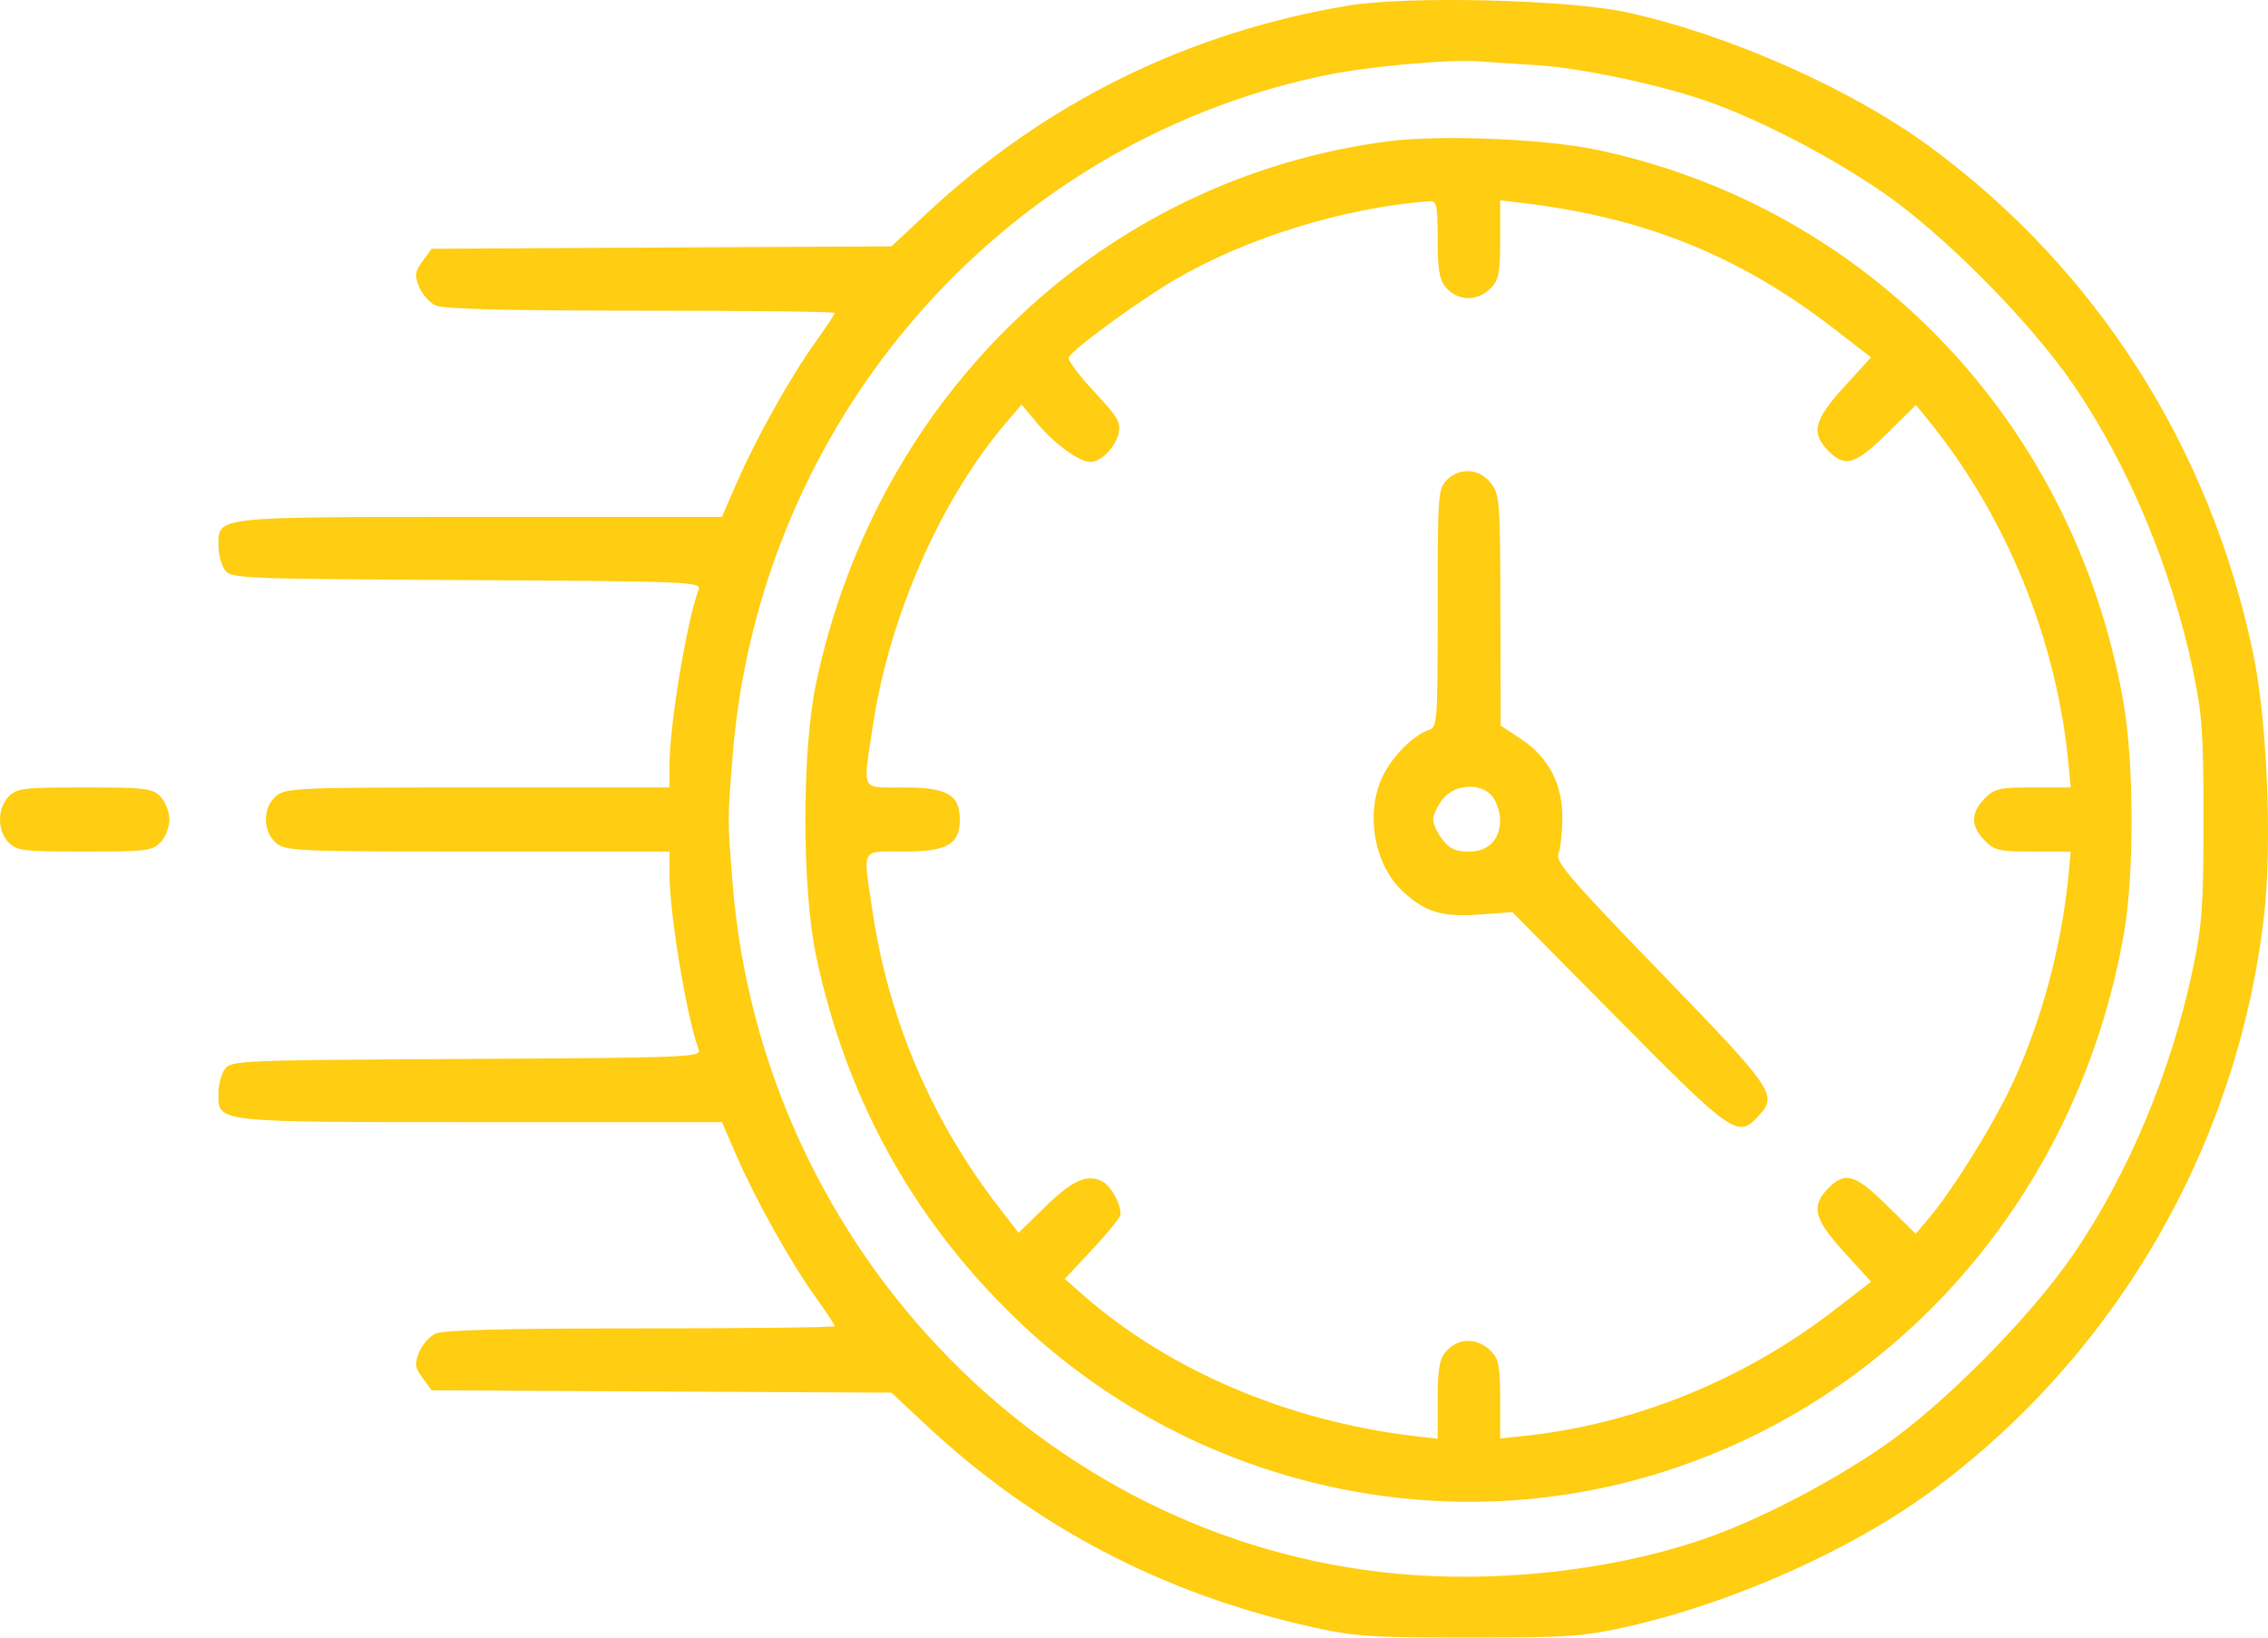 <?xml version="1.0" encoding="UTF-8"?> <svg xmlns="http://www.w3.org/2000/svg" width="54" height="39" viewBox="0 0 54 39" fill="none"> <path fill-rule="evenodd" clip-rule="evenodd" d="M32.095 0.134C28.271 0.773 24.877 2.45 22.046 5.1L21.226 5.867L15.751 5.895L10.276 5.924L10.063 6.217C9.878 6.471 9.867 6.553 9.979 6.831C10.05 7.007 10.226 7.206 10.371 7.274C10.554 7.36 12.048 7.398 15.255 7.398C17.796 7.398 19.875 7.422 19.875 7.452C19.875 7.482 19.663 7.803 19.403 8.166C18.815 8.986 17.983 10.477 17.532 11.519L17.189 12.311H11.432C5.033 12.311 5.202 12.292 5.202 13.006C5.202 13.201 5.27 13.456 5.353 13.573C5.499 13.777 5.701 13.786 11.105 13.815C16.357 13.843 16.702 13.857 16.636 14.033C16.354 14.786 15.941 17.27 15.941 18.215V18.753H11.381C7.108 18.753 6.806 18.765 6.579 18.954C6.249 19.228 6.249 19.806 6.579 20.08C6.806 20.269 7.108 20.281 11.381 20.281H15.941V20.819C15.941 21.764 16.354 24.248 16.636 25.001C16.702 25.177 16.357 25.191 11.105 25.219C5.701 25.248 5.499 25.256 5.353 25.461C5.27 25.578 5.202 25.833 5.202 26.028C5.202 26.742 5.033 26.723 11.432 26.723H17.189L17.532 27.515C17.983 28.557 18.815 30.048 19.403 30.868C19.663 31.231 19.875 31.552 19.875 31.582C19.875 31.612 17.796 31.636 15.255 31.636C12.048 31.636 10.554 31.674 10.371 31.76C10.226 31.827 10.05 32.027 9.979 32.203C9.867 32.481 9.878 32.563 10.063 32.817L10.276 33.11L15.751 33.139L21.226 33.167L22.046 33.934C24.64 36.363 27.69 37.959 31.252 38.752C32.243 38.972 32.661 39 34.974 39C37.287 39 37.704 38.972 38.695 38.751C41.215 38.19 44.062 36.925 45.979 35.515C50.394 32.268 53.288 27.257 53.908 21.784C54.101 20.081 53.979 17.157 53.648 15.57C52.626 10.668 49.935 6.437 45.979 3.516C44.102 2.13 41.205 0.84 38.748 0.296C37.366 -0.01 33.518 -0.104 32.095 0.134ZM36.62 1.555C37.705 1.624 39.654 2.046 40.764 2.452C42.012 2.907 43.599 3.738 44.82 4.575C46.25 5.553 48.326 7.645 49.355 9.145C50.669 11.059 51.709 13.542 52.217 15.982C52.433 17.017 52.465 17.471 52.464 19.517C52.464 21.567 52.432 22.016 52.214 23.06C51.703 25.505 50.67 27.974 49.355 29.889C48.326 31.388 46.25 33.48 44.82 34.459C43.599 35.296 42.012 36.126 40.764 36.582C38.729 37.326 36.072 37.674 33.671 37.511C25.12 36.931 18.148 29.852 17.443 21.034C17.32 19.507 17.32 19.527 17.443 18C18.078 10.066 23.77 3.477 31.421 1.82C32.487 1.589 34.459 1.404 35.24 1.463C35.474 1.48 36.095 1.522 36.62 1.555ZM33.069 3.363C26.294 4.237 20.886 9.357 19.43 16.276C19.091 17.887 19.091 21.147 19.43 22.758C20.136 26.112 21.696 28.969 24.112 31.33C27.988 35.117 33.603 36.628 38.802 35.282C44.876 33.71 49.441 28.651 50.567 22.247C50.817 20.826 50.813 18.192 50.559 16.733C49.399 10.08 44.488 4.926 38.011 3.566C36.778 3.307 34.296 3.205 33.069 3.363ZM34.23 5.693C34.23 6.407 34.271 6.659 34.416 6.833C34.704 7.181 35.178 7.189 35.505 6.852C35.685 6.667 35.718 6.488 35.718 5.702V4.77L36.276 4.837C39.188 5.188 41.435 6.1 43.694 7.849L44.549 8.51L43.908 9.213C43.189 10.003 43.113 10.306 43.528 10.733C43.927 11.142 44.171 11.071 44.93 10.323L45.617 9.646L45.881 9.968C47.765 12.27 48.978 15.241 49.254 18.234L49.302 18.753H48.406C47.597 18.753 47.486 18.779 47.25 19.021C46.919 19.361 46.919 19.673 47.25 20.013C47.486 20.255 47.597 20.281 48.406 20.281H49.302L49.254 20.8C49.091 22.565 48.571 24.459 47.835 25.975C47.367 26.937 46.46 28.38 45.929 29.008L45.612 29.383L44.927 28.708C44.171 27.963 43.927 27.892 43.528 28.301C43.113 28.728 43.189 29.031 43.909 29.821L44.55 30.525L43.647 31.221C41.52 32.86 38.931 33.911 36.33 34.193L35.718 34.258V33.33C35.718 32.546 35.685 32.366 35.505 32.182C35.178 31.845 34.704 31.853 34.416 32.2C34.27 32.375 34.23 32.627 34.23 33.344V34.264L33.671 34.199C30.666 33.845 27.819 32.63 25.777 30.831L25.351 30.457L26.016 29.746C26.381 29.355 26.68 28.985 26.68 28.923C26.68 28.656 26.46 28.255 26.25 28.14C25.894 27.944 25.534 28.105 24.868 28.757L24.252 29.36L23.802 28.778C22.186 26.695 21.157 24.288 20.774 21.701C20.545 20.151 20.476 20.281 21.523 20.281C22.552 20.281 22.853 20.108 22.853 19.517C22.853 18.926 22.552 18.753 21.523 18.753C20.476 18.753 20.545 18.883 20.774 17.333C21.163 14.704 22.387 11.906 23.95 10.073L24.323 9.636L24.706 10.092C25.115 10.579 25.698 11.001 25.963 11.001C26.213 11.001 26.558 10.651 26.634 10.321C26.693 10.062 26.615 9.929 26.043 9.318C25.68 8.93 25.412 8.566 25.446 8.509C25.584 8.28 27.109 7.168 27.995 6.65C29.695 5.656 32.023 4.941 34.044 4.791C34.207 4.779 34.23 4.888 34.23 5.693ZM34.442 11.437C34.24 11.645 34.23 11.801 34.23 14.487C34.23 17.225 34.222 17.321 34.016 17.388C33.659 17.505 33.169 17.991 32.932 18.466C32.499 19.334 32.708 20.583 33.395 21.224C33.925 21.718 34.324 21.842 35.194 21.781L36.009 21.723L38.537 24.278C41.256 27.026 41.38 27.112 41.867 26.58C42.329 26.075 42.259 25.972 39.557 23.18C37.4 20.95 37.03 20.521 37.104 20.336C37.152 20.216 37.195 19.843 37.199 19.507C37.209 18.686 36.878 18.041 36.223 17.606L35.73 17.279L35.724 14.537C35.718 11.932 35.707 11.78 35.498 11.507C35.228 11.155 34.748 11.123 34.442 11.437ZM0.205 18.971C-0.068 19.252 -0.068 19.782 0.205 20.063C0.399 20.262 0.559 20.281 2.013 20.281C3.466 20.281 3.626 20.262 3.82 20.063C3.938 19.942 4.033 19.699 4.033 19.517C4.033 19.335 3.938 19.092 3.82 18.971C3.626 18.772 3.466 18.753 2.013 18.753C0.559 18.753 0.399 18.772 0.205 18.971ZM35.553 18.995C35.644 19.129 35.718 19.363 35.718 19.517C35.718 19.995 35.44 20.281 34.975 20.281C34.657 20.281 34.514 20.216 34.344 19.994C34.222 19.835 34.123 19.621 34.123 19.517C34.123 19.413 34.222 19.199 34.344 19.04C34.638 18.657 35.305 18.632 35.553 18.995Z" fill="#FFCD11"></path> </svg> 